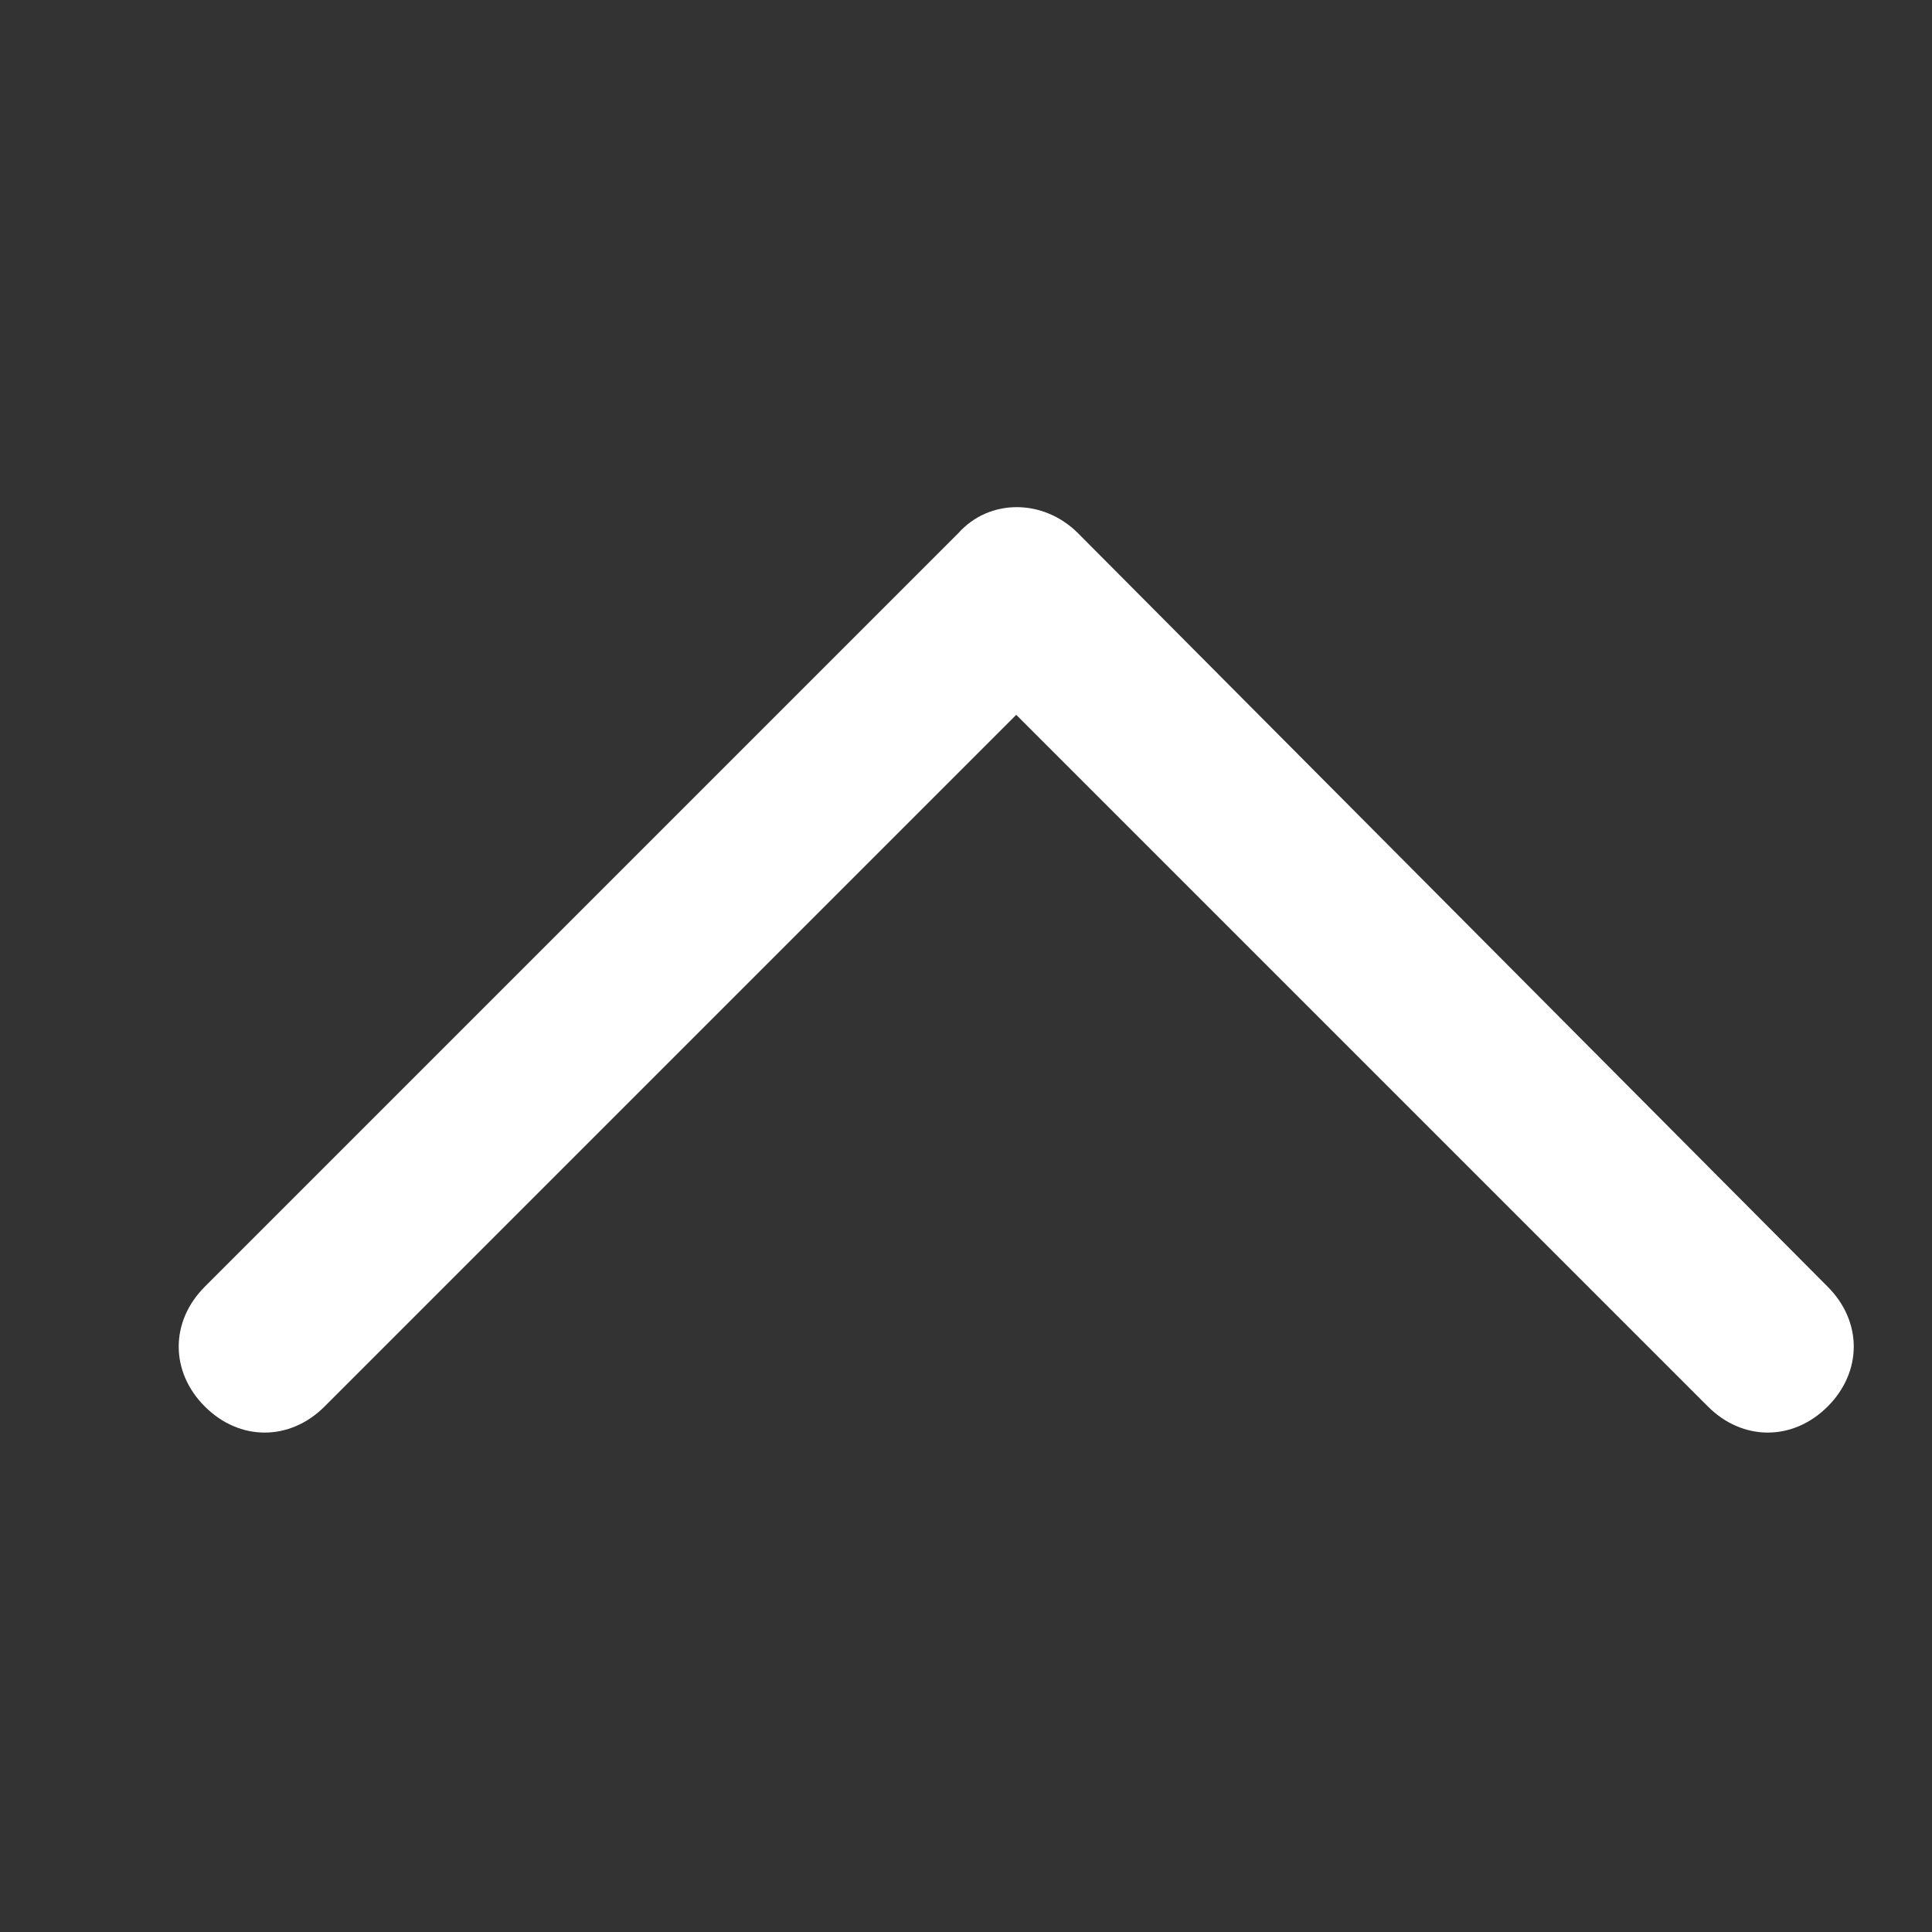 <?xml version="1.0" encoding="utf-8"?>
<!-- Generator: Adobe Illustrator 19.0.0, SVG Export Plug-In . SVG Version: 6.00 Build 0)  -->
<svg version="1.1" id="レイヤー_1" xmlns="http://www.w3.org/2000/svg" xmlns:xlink="http://www.w3.org/1999/xlink" x="0px"
	 y="0px" viewBox="0 0 50 50" style="enable-background:new 0 0 50 50;" xml:space="preserve">
<rect x="0" y="0" width="50" height="50" fill="#333333" stroke="none"/>
<style type="text/css">
	.st0{fill:#FFFFFF;}
</style>
<g id="XMLID_2_">
	<path id="Chevron_Right_1_" class="st0" d="M24.8,13.8L5.3,33.3c-0.9,0.9-0.9,2.2,0,3.1c0.9,0.9,2.2,0.9,3.1,0l17.9-17.9l17.9,17.9
		c0.9,0.9,2.2,0.9,3.1,0c0.9-0.9,0.9-2.2,0-3.1L27.9,13.8C27,12.9,25.6,12.9,24.8,13.8z"/>
</g>
</svg>
